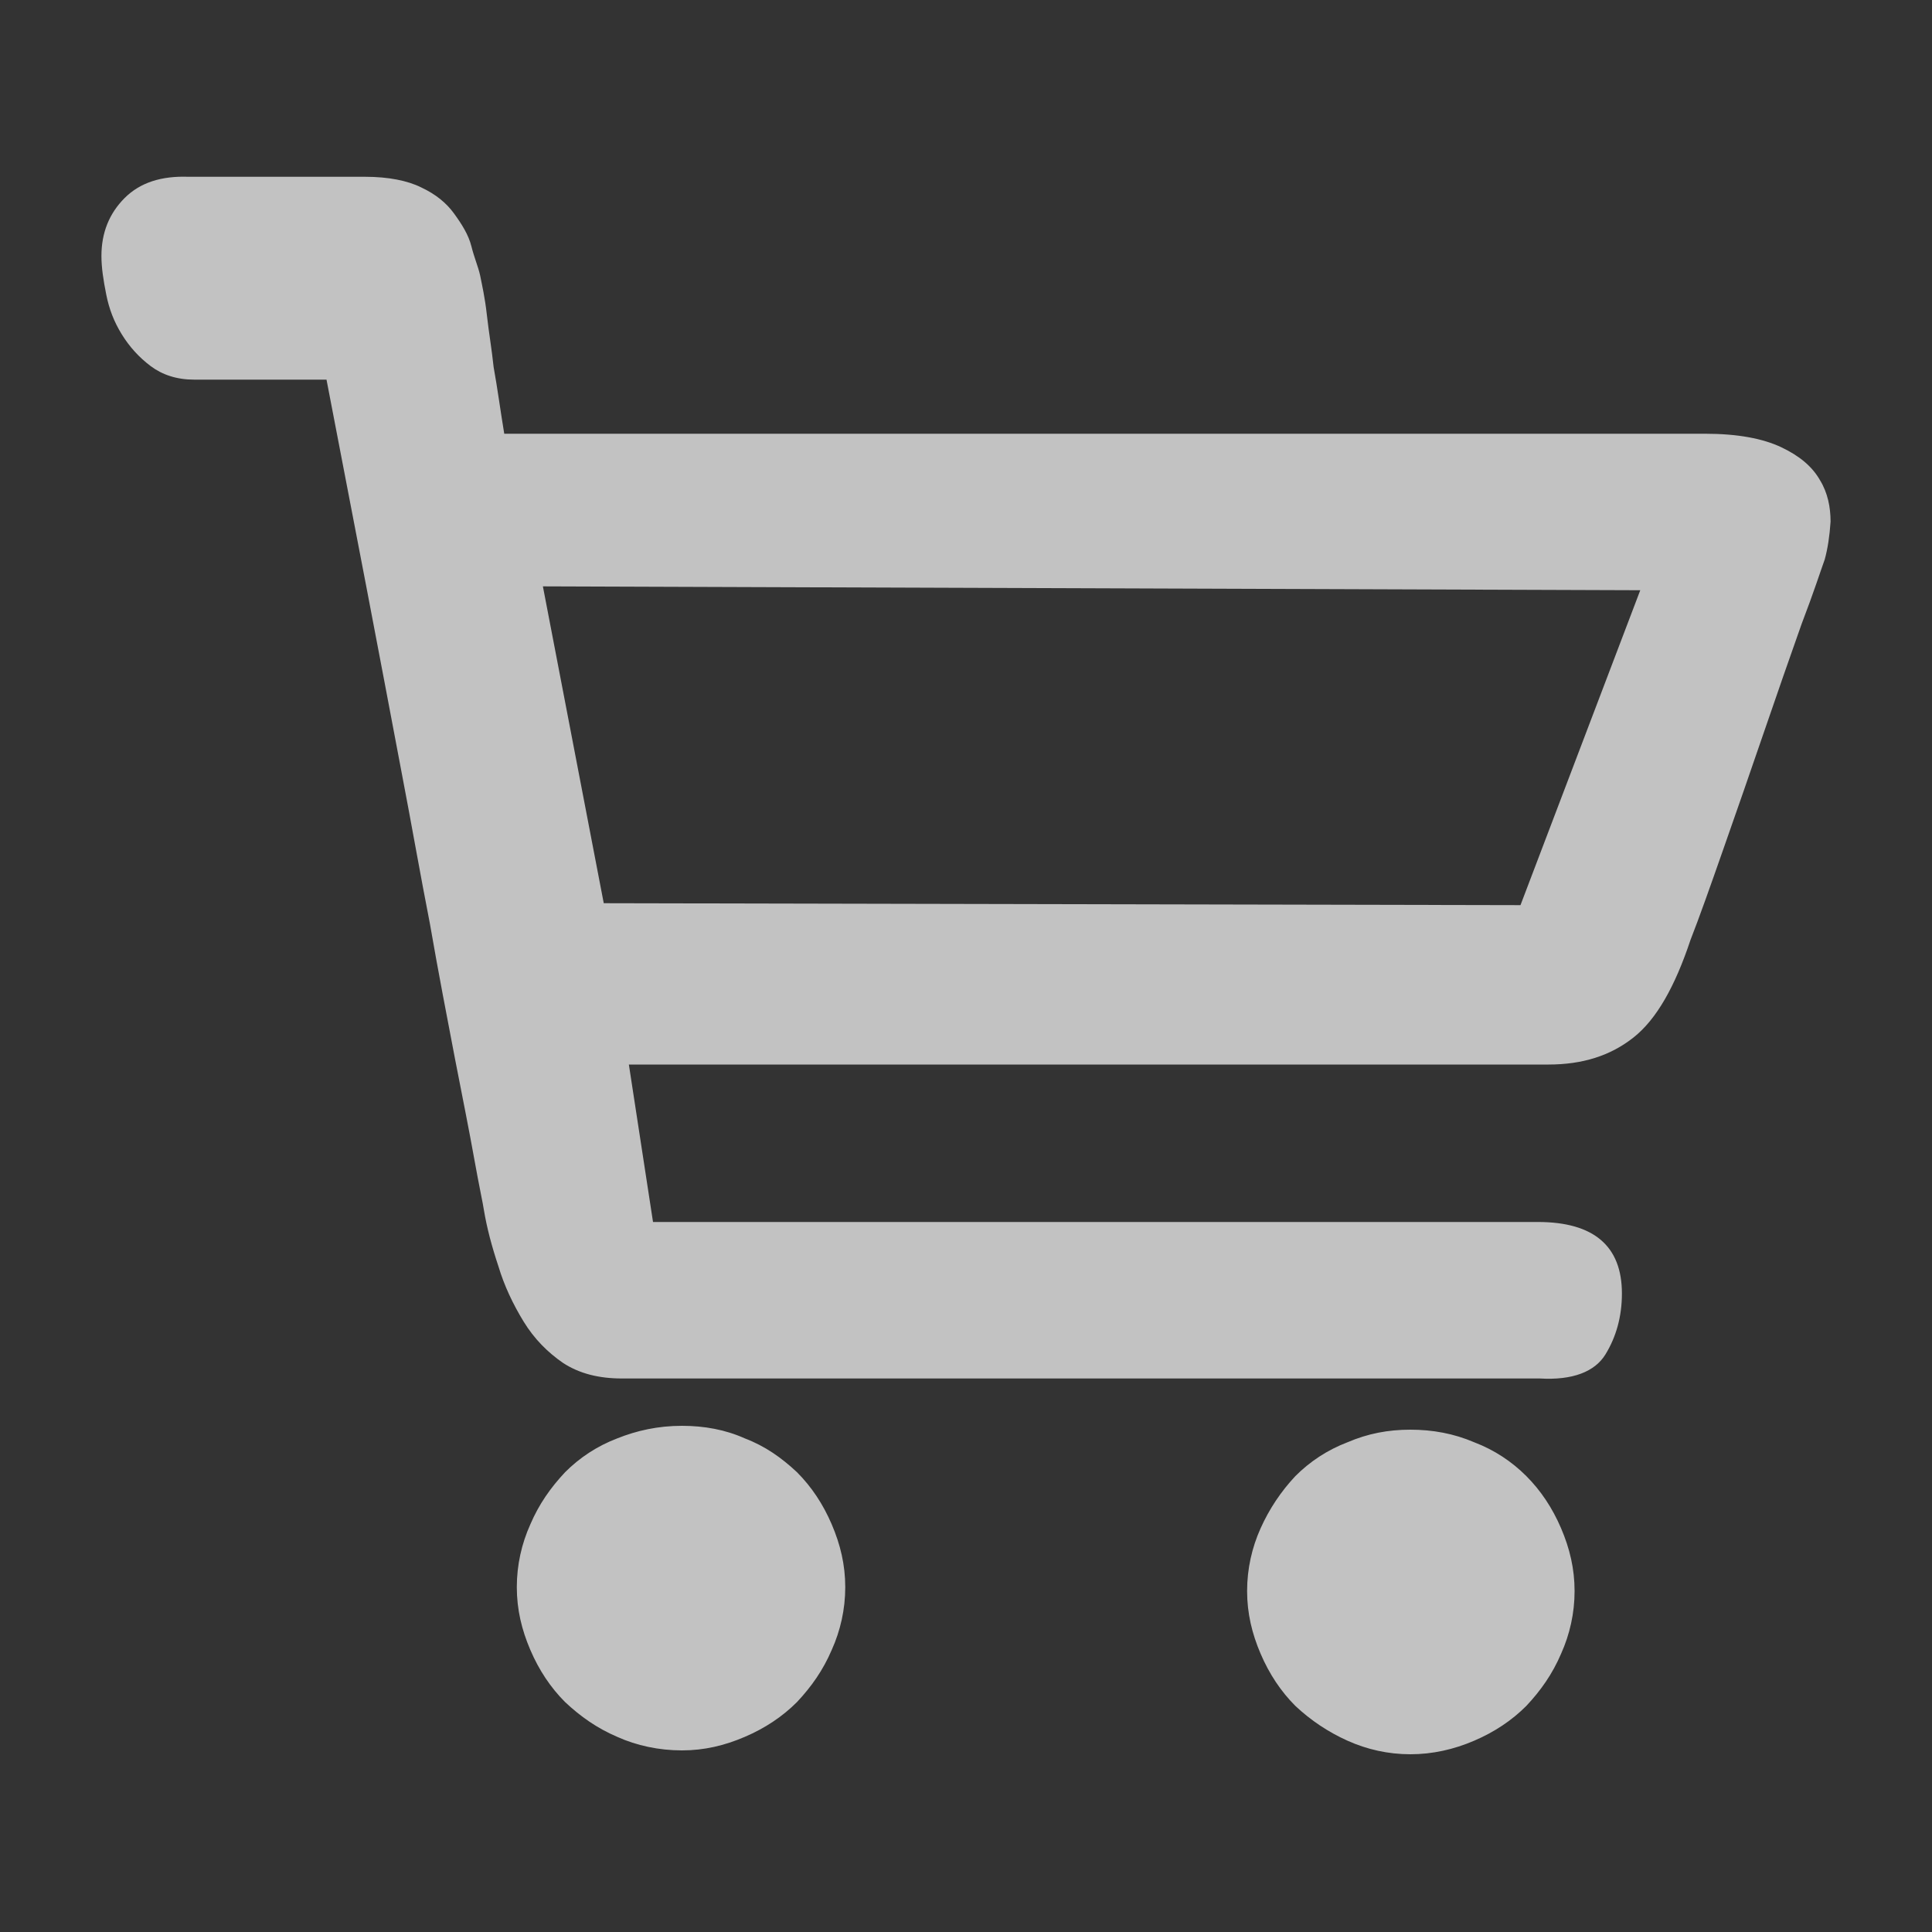 <?xml version="1.0" encoding="utf-8"?>
<!-- Generator: Adobe Illustrator 23.0.1, SVG Export Plug-In . SVG Version: 6.00 Build 0)  -->
<svg version="1.1" id="图层_1" xmlns="http://www.w3.org/2000/svg" xmlns:xlink="http://www.w3.org/1999/xlink" x="0px" y="0px"
	 viewBox="0 0 200 200" style="enable-background:new 0 0 200 200;" xml:space="preserve">
<rect x="0" y="0" width="200" height="200" fill="#333333" stroke="none"/>
<style type="text/css">
	.st0{opacity:0.6;}
	.st1{fill:#D7000F;}
	.st2{opacity:0.6;fill:#D7000F;}
	.st3{opacity:0.7;}
	.st4{fill:#FFFFFF;}
	.st5{opacity:0.7;fill:#FFFFFF;}
	.st6{fill:#FEAD00;}
	.st7{fill:#A55405;}
	.st8{fill:#FF6485;}
	.st9{fill:#F5BA5B;}
	.st10{fill:#666666;}
</style>
<path class="st5" d="M70.6,147.6c2.3,0,4.5,0.4,6.5,1.3c2.1,0.8,3.8,2,5.4,3.5c1.5,1.5,2.7,3.3,3.6,5.4s1.4,4.2,1.4,6.5
	c0,2.3-0.5,4.5-1.4,6.5c-0.9,2.1-2.1,3.8-3.6,5.4c-1.5,1.5-3.3,2.7-5.4,3.6c-2.1,0.9-4.2,1.4-6.5,1.4c-2.4,0-4.7-0.5-6.7-1.4
	c-2.1-0.9-3.8-2.1-5.4-3.6c-1.5-1.5-2.7-3.3-3.6-5.4c-0.9-2.1-1.4-4.2-1.4-6.5c0-2.3,0.5-4.5,1.4-6.5c0.9-2.1,2.1-3.8,3.6-5.4
	c1.5-1.5,3.3-2.7,5.4-3.5C65.9,148.1,68.1,147.6,70.6,147.6z M146,148c2.3,0,4.5,0.4,6.6,1.3c2.1,0.8,3.9,2,5.4,3.5
	c1.5,1.5,2.7,3.3,3.6,5.4c0.9,2.1,1.4,4.2,1.4,6.5c0,2.3-0.5,4.5-1.4,6.5c-0.9,2.1-2.1,3.8-3.6,5.4c-1.5,1.5-3.3,2.7-5.4,3.6
	c-2.1,0.9-4.3,1.4-6.6,1.4s-4.5-0.5-6.5-1.4s-3.8-2.1-5.4-3.6c-1.5-1.5-2.7-3.3-3.6-5.4s-1.4-4.2-1.4-6.5c0-2.3,0.5-4.5,1.4-6.5
	s2.1-3.8,3.6-5.4c1.5-1.5,3.3-2.7,5.4-3.5C141.6,148.4,143.7,148,146,148z M176.5,44.9c3.4,0,6,0.5,7.9,1.4c1.9,0.9,3.2,2,4,3.4
	c0.8,1.3,1.1,2.8,1.1,4.3c-0.1,1.5-0.3,2.8-0.6,3.9c-0.4,1.1-1.1,3.3-2.4,6.7c-1.2,3.4-2.5,7.1-3.9,11.2s-2.8,8.1-4.2,12.1
	c-1.4,4-2.5,7.1-3.4,9.4c-1.6,4.8-3.5,8.2-5.9,10.1s-5.3,2.8-8.8,2.8H154h-11.6h-15.2h-17.1h-45l2.5,16.3h91.6
	c5.8,0,8.7,2.5,8.7,7.4c0,2.4-0.6,4.5-1.7,6.3c-1.1,1.8-3.4,2.7-6.8,2.5h-8.7h-16.7h-21H91.8H74.2h-9.8c-2.4,0-4.4-0.5-6.1-1.6
	c-1.6-1.1-3-2.5-4.1-4.3c-1.1-1.8-2-3.7-2.6-5.7c-0.7-2.1-1.2-4-1.5-5.8c-0.1-0.7-0.5-2.5-1-5.3c-0.5-2.8-1.2-6.3-2-10.4
	c-0.8-4.2-1.7-8.8-2.6-14c-1-5.1-1.9-10.3-2.9-15.5c-2.3-12.2-4.9-25.8-7.8-40.8H20.1c-1.8,0-3.3-0.5-4.5-1.4c-1.2-0.9-2.2-2-3-3.3
	s-1.3-2.6-1.6-4.1c-0.3-1.5-0.5-2.8-0.5-4c0-2.4,0.8-4.4,2.4-6c1.6-1.6,3.8-2.3,6.6-2.2h18.3c2.4,0,4.4,0.4,5.8,1.1
	c1.5,0.7,2.6,1.6,3.4,2.7s1.5,2.2,1.8,3.4s0.7,2.1,0.9,3c0.2,1,0.5,2.3,0.7,4.1c0.2,1.8,0.5,3.5,0.7,5.4c0.4,2.2,0.7,4.5,1.1,6.9
	L176.5,44.9z M169.8,61.1L56.2,60.7l6.3,32.8l94.9,0.2L169.8,61.1z"/>
</svg>
